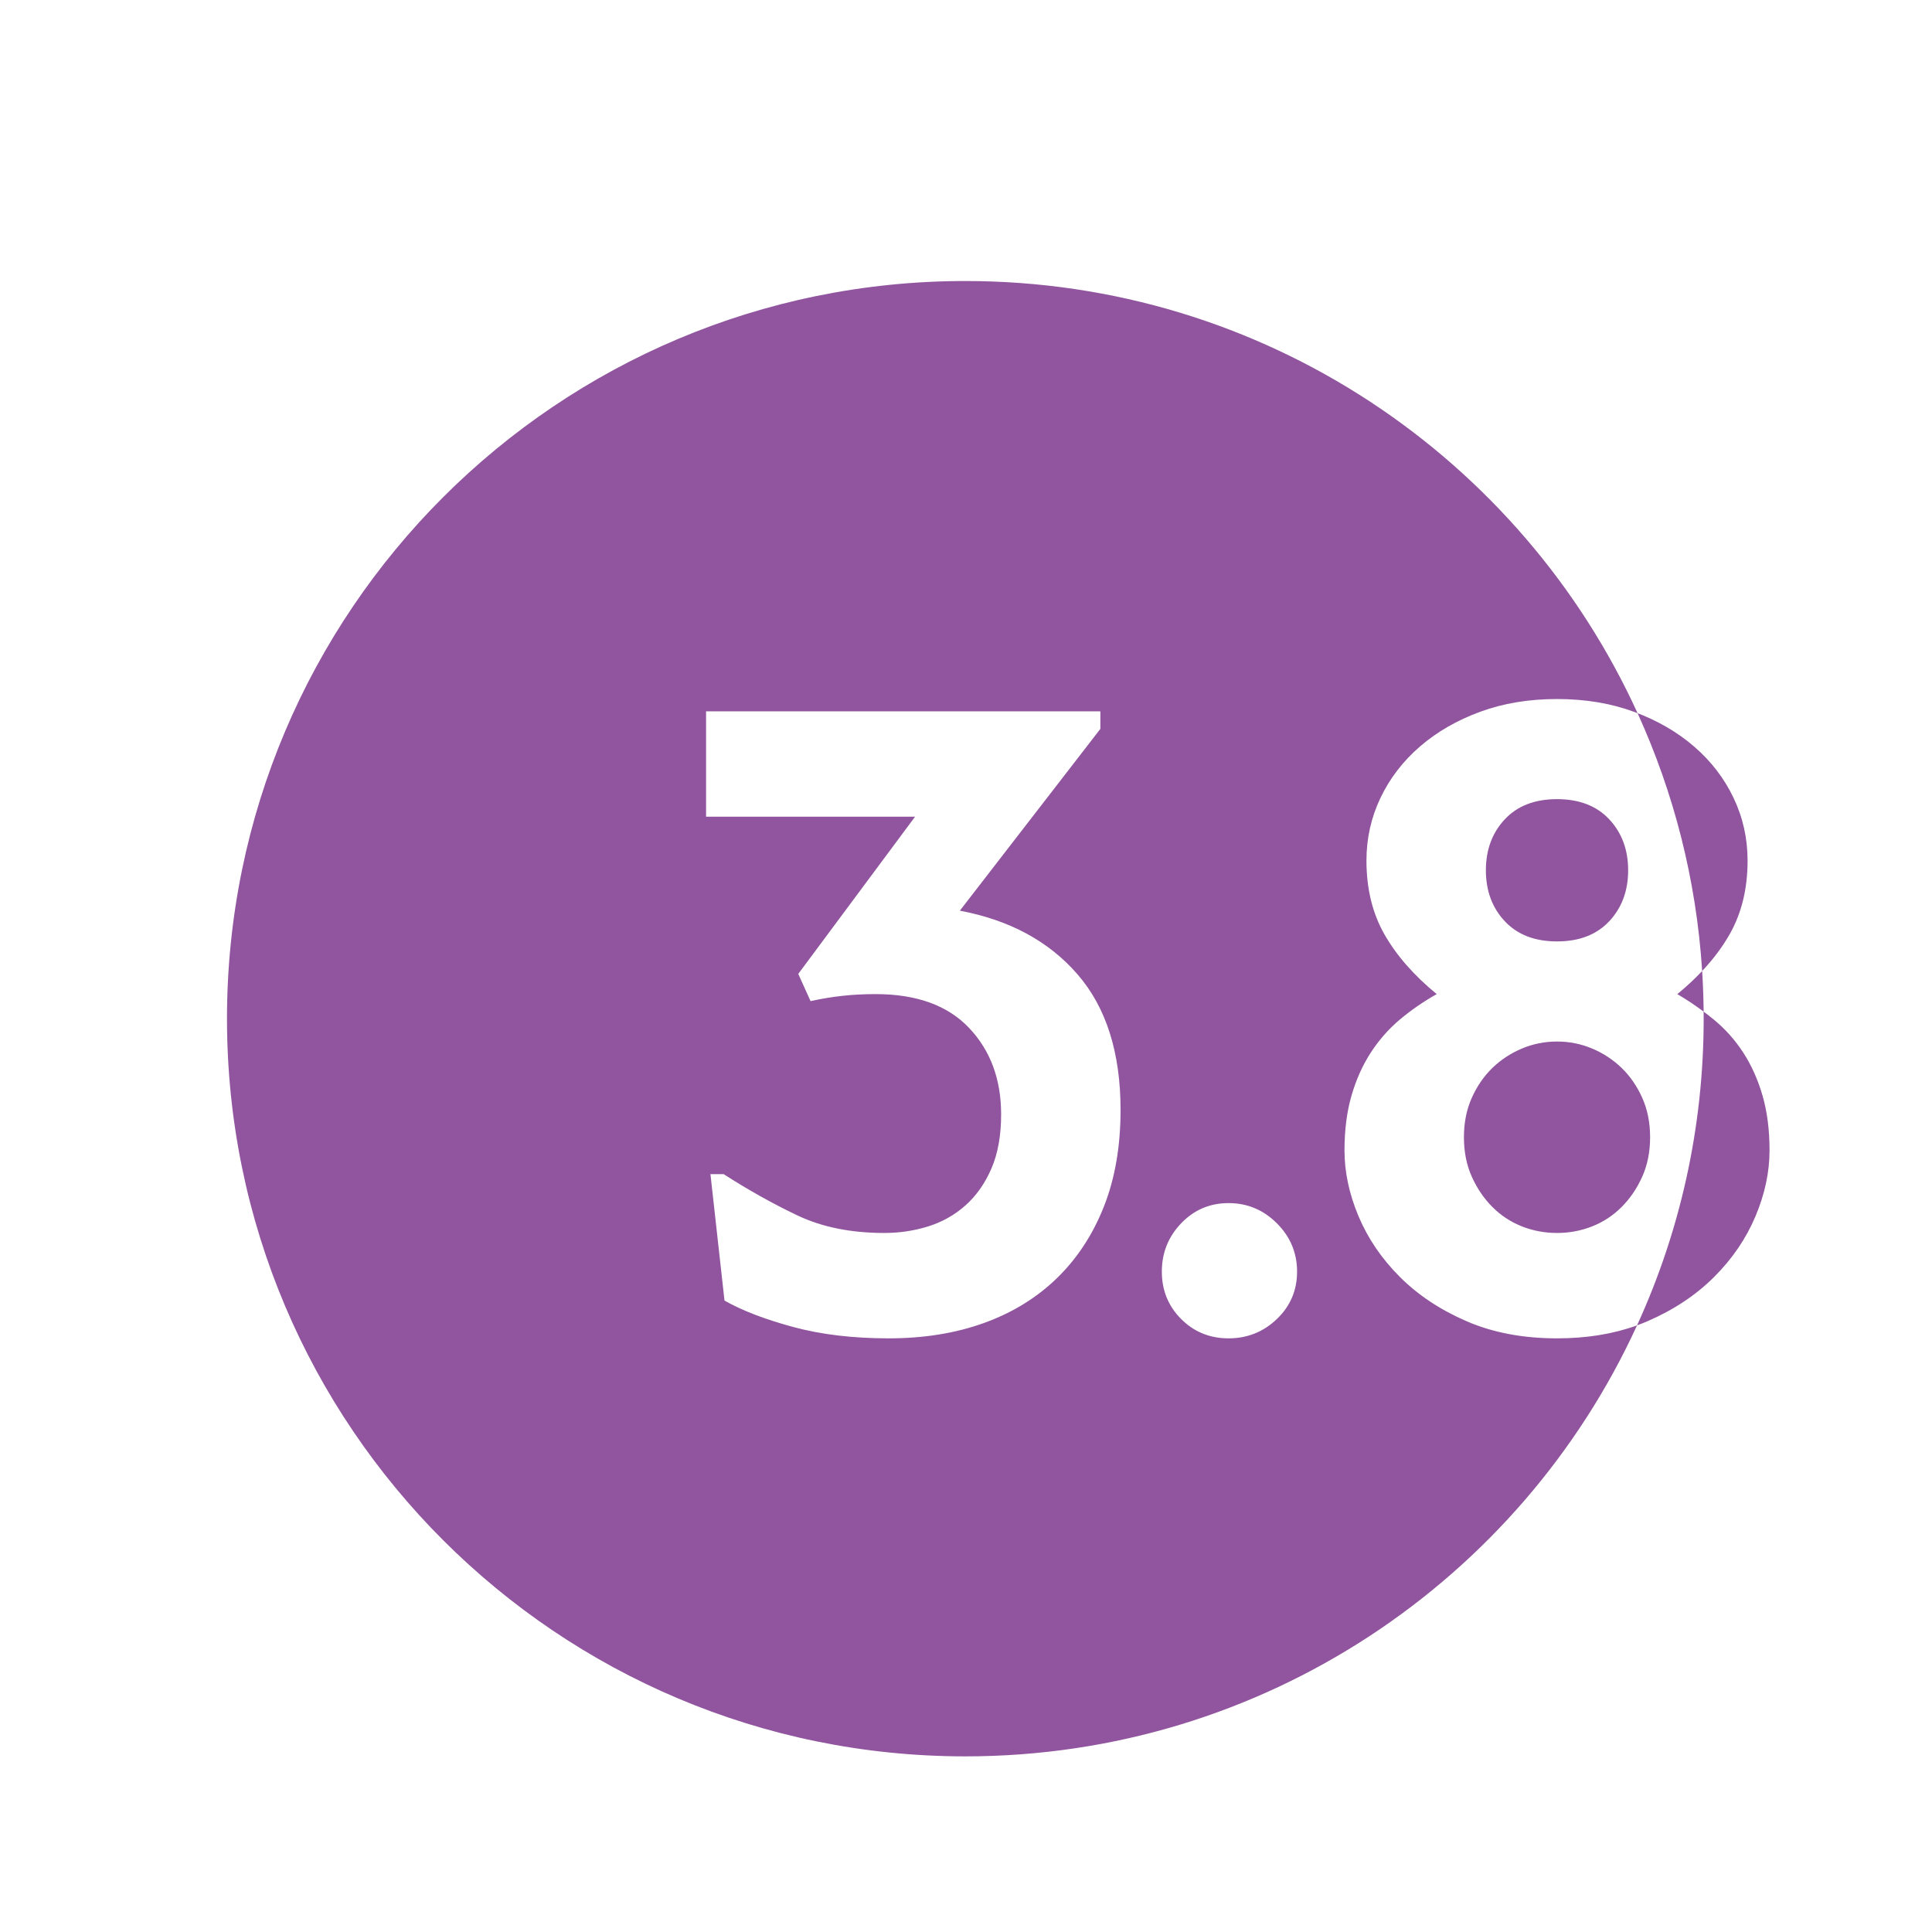 <?xml version="1.0" encoding="UTF-8"?> <svg xmlns="http://www.w3.org/2000/svg" xmlns:xlink="http://www.w3.org/1999/xlink" width="220px" height="220px" viewBox="0 0 220 220"><!-- Generator: Sketch 57.1 (83088) - https://sketch.com --><title>Zahl 3.8</title><desc>Created with Sketch.</desc><g id="Zahl-3.8" stroke="none" stroke-width="1" fill="none" fill-rule="evenodd"><path d="M109.924,32 C143.937,32 173.233,52.179 186.472,81.209 L186.05,81.05 C188.683,82.017 190.967,83.333 192.9,85 C194.833,86.667 196.333,88.617 197.4,90.85 C198.467,93.083 199,95.467 199,98 C199,101.2 198.317,104 196.95,106.4 C196.131,107.839 195.09,109.229 193.828,110.572 C193.942,112.366 194,114.176 194,116 L193.994,115.194 C194.386,115.487 194.772,115.789 195.15,116.1 C196.45,117.167 197.567,118.417 198.5,119.85 C199.433,121.283 200.167,122.917 200.7,124.75 C201.233,126.583 201.5,128.667 201.5,131 C201.5,133.467 200.967,135.967 199.9,138.5 C198.833,141.033 197.267,143.333 195.2,145.4 C193.133,147.467 190.6,149.15 187.6,150.45 C187.211,150.618 186.815,150.776 186.412,150.923 C173.145,179.881 143.886,200 109.924,200 C63.49,200 25.848,162.392 25.848,116 C25.848,69.608 63.49,32 109.924,32 Z M125.3,81 L80.4,81 L80.4,93 L104.2,93 L90.9,110.9 L92.3,114 C93.5,113.733 94.7,113.533 95.9,113.4 C97.1,113.267 98.367,113.2 99.7,113.2 C104.367,113.2 107.917,114.483 110.35,117.05 C112.783,119.617 114,122.9 114,126.9 C114,129.3 113.633,131.35 112.9,133.05 C112.167,134.75 111.183,136.15 109.95,137.25 C108.717,138.35 107.3,139.15 105.7,139.65 C104.1,140.15 102.433,140.4 100.7,140.4 C96.9,140.4 93.6,139.733 90.8,138.4 C88,137.067 85.2,135.5 82.4,133.7 L82.4,133.7 L80.9,133.7 L82.5,148.1 C84.5,149.233 87.1,150.233 90.3,151.1 C93.5,151.967 97.133,152.4 101.2,152.4 C105.2,152.4 108.817,151.817 112.05,150.65 C115.283,149.483 118.05,147.783 120.35,145.55 C122.65,143.317 124.433,140.6 125.7,137.4 C126.967,134.2 127.6,130.533 127.6,126.4 C127.6,119.867 125.967,114.717 122.7,110.95 C119.433,107.183 114.967,104.767 109.3,103.7 L109.3,103.7 L125.3,83 L125.3,81 Z M139.9,137 C137.767,137 135.967,137.767 134.5,139.3 C133.033,140.833 132.3,142.667 132.3,144.8 C132.3,146.933 133.033,148.733 134.5,150.2 C135.967,151.667 137.767,152.4 139.9,152.4 C142.033,152.4 143.867,151.667 145.4,150.2 C146.933,148.733 147.7,146.933 147.7,144.8 C147.7,142.667 146.933,140.833 145.4,139.3 C143.867,137.767 142.033,137 139.9,137 Z M177.3,79.6 C174.1,79.6 171.183,80.083 168.55,81.05 C165.917,82.017 163.633,83.333 161.7,85 C159.767,86.667 158.267,88.617 157.2,90.85 C156.133,93.083 155.6,95.467 155.6,98 C155.6,101.2 156.283,104 157.65,106.4 C159.017,108.8 161,111.067 163.6,113.2 C162.067,114.067 160.667,115.033 159.4,116.1 C158.133,117.167 157.033,118.417 156.1,119.85 C155.167,121.283 154.433,122.917 153.9,124.75 C153.367,126.583 153.1,128.667 153.1,131 C153.1,133.467 153.633,135.967 154.7,138.5 C155.767,141.033 157.333,143.333 159.4,145.4 C161.467,147.467 164,149.15 167,150.45 C170,151.75 173.433,152.4 177.3,152.4 C180.666,152.4 183.703,151.908 186.412,150.923 C191.284,140.287 194,128.46 194,116 L193.994,115.194 C193.038,114.479 192.04,113.814 191,113.2 C192.042,112.345 192.984,111.469 193.828,110.572 C193.162,100.154 190.596,90.252 186.472,81.209 L186.05,81.05 C183.417,80.083 180.5,79.6 177.3,79.6 Z M177.3,118.6 C178.7,118.6 180.033,118.867 181.3,119.4 C182.567,119.933 183.683,120.667 184.65,121.6 C185.617,122.533 186.4,123.667 187,125 C187.6,126.333 187.9,127.833 187.9,129.5 C187.9,131.167 187.6,132.667 187,134 C186.4,135.333 185.617,136.483 184.65,137.45 C183.683,138.417 182.567,139.15 181.3,139.65 C180.033,140.15 178.7,140.4 177.3,140.4 C175.9,140.4 174.567,140.15 173.3,139.65 C172.033,139.15 170.917,138.417 169.95,137.45 C168.983,136.483 168.2,135.333 167.6,134 C167,132.667 166.7,131.167 166.7,129.5 C166.7,127.833 167,126.333 167.6,125 C168.2,123.667 168.983,122.533 169.95,121.6 C170.917,120.667 172.033,119.933 173.3,119.4 C174.567,118.867 175.9,118.6 177.3,118.6 Z M177.3,91 C179.833,91 181.817,91.767 183.25,93.3 C184.683,94.833 185.4,96.767 185.4,99.1 C185.4,101.433 184.683,103.367 183.25,104.9 C181.817,106.433 179.833,107.2 177.3,107.2 C174.767,107.2 172.783,106.433 171.35,104.9 C169.917,103.367 169.2,101.433 169.2,99.1 C169.2,96.767 169.917,94.833 171.35,93.3 C172.783,91.767 174.767,91 177.3,91 Z" id="Combined-Shape" fill="#90559E"></path></g></svg> 